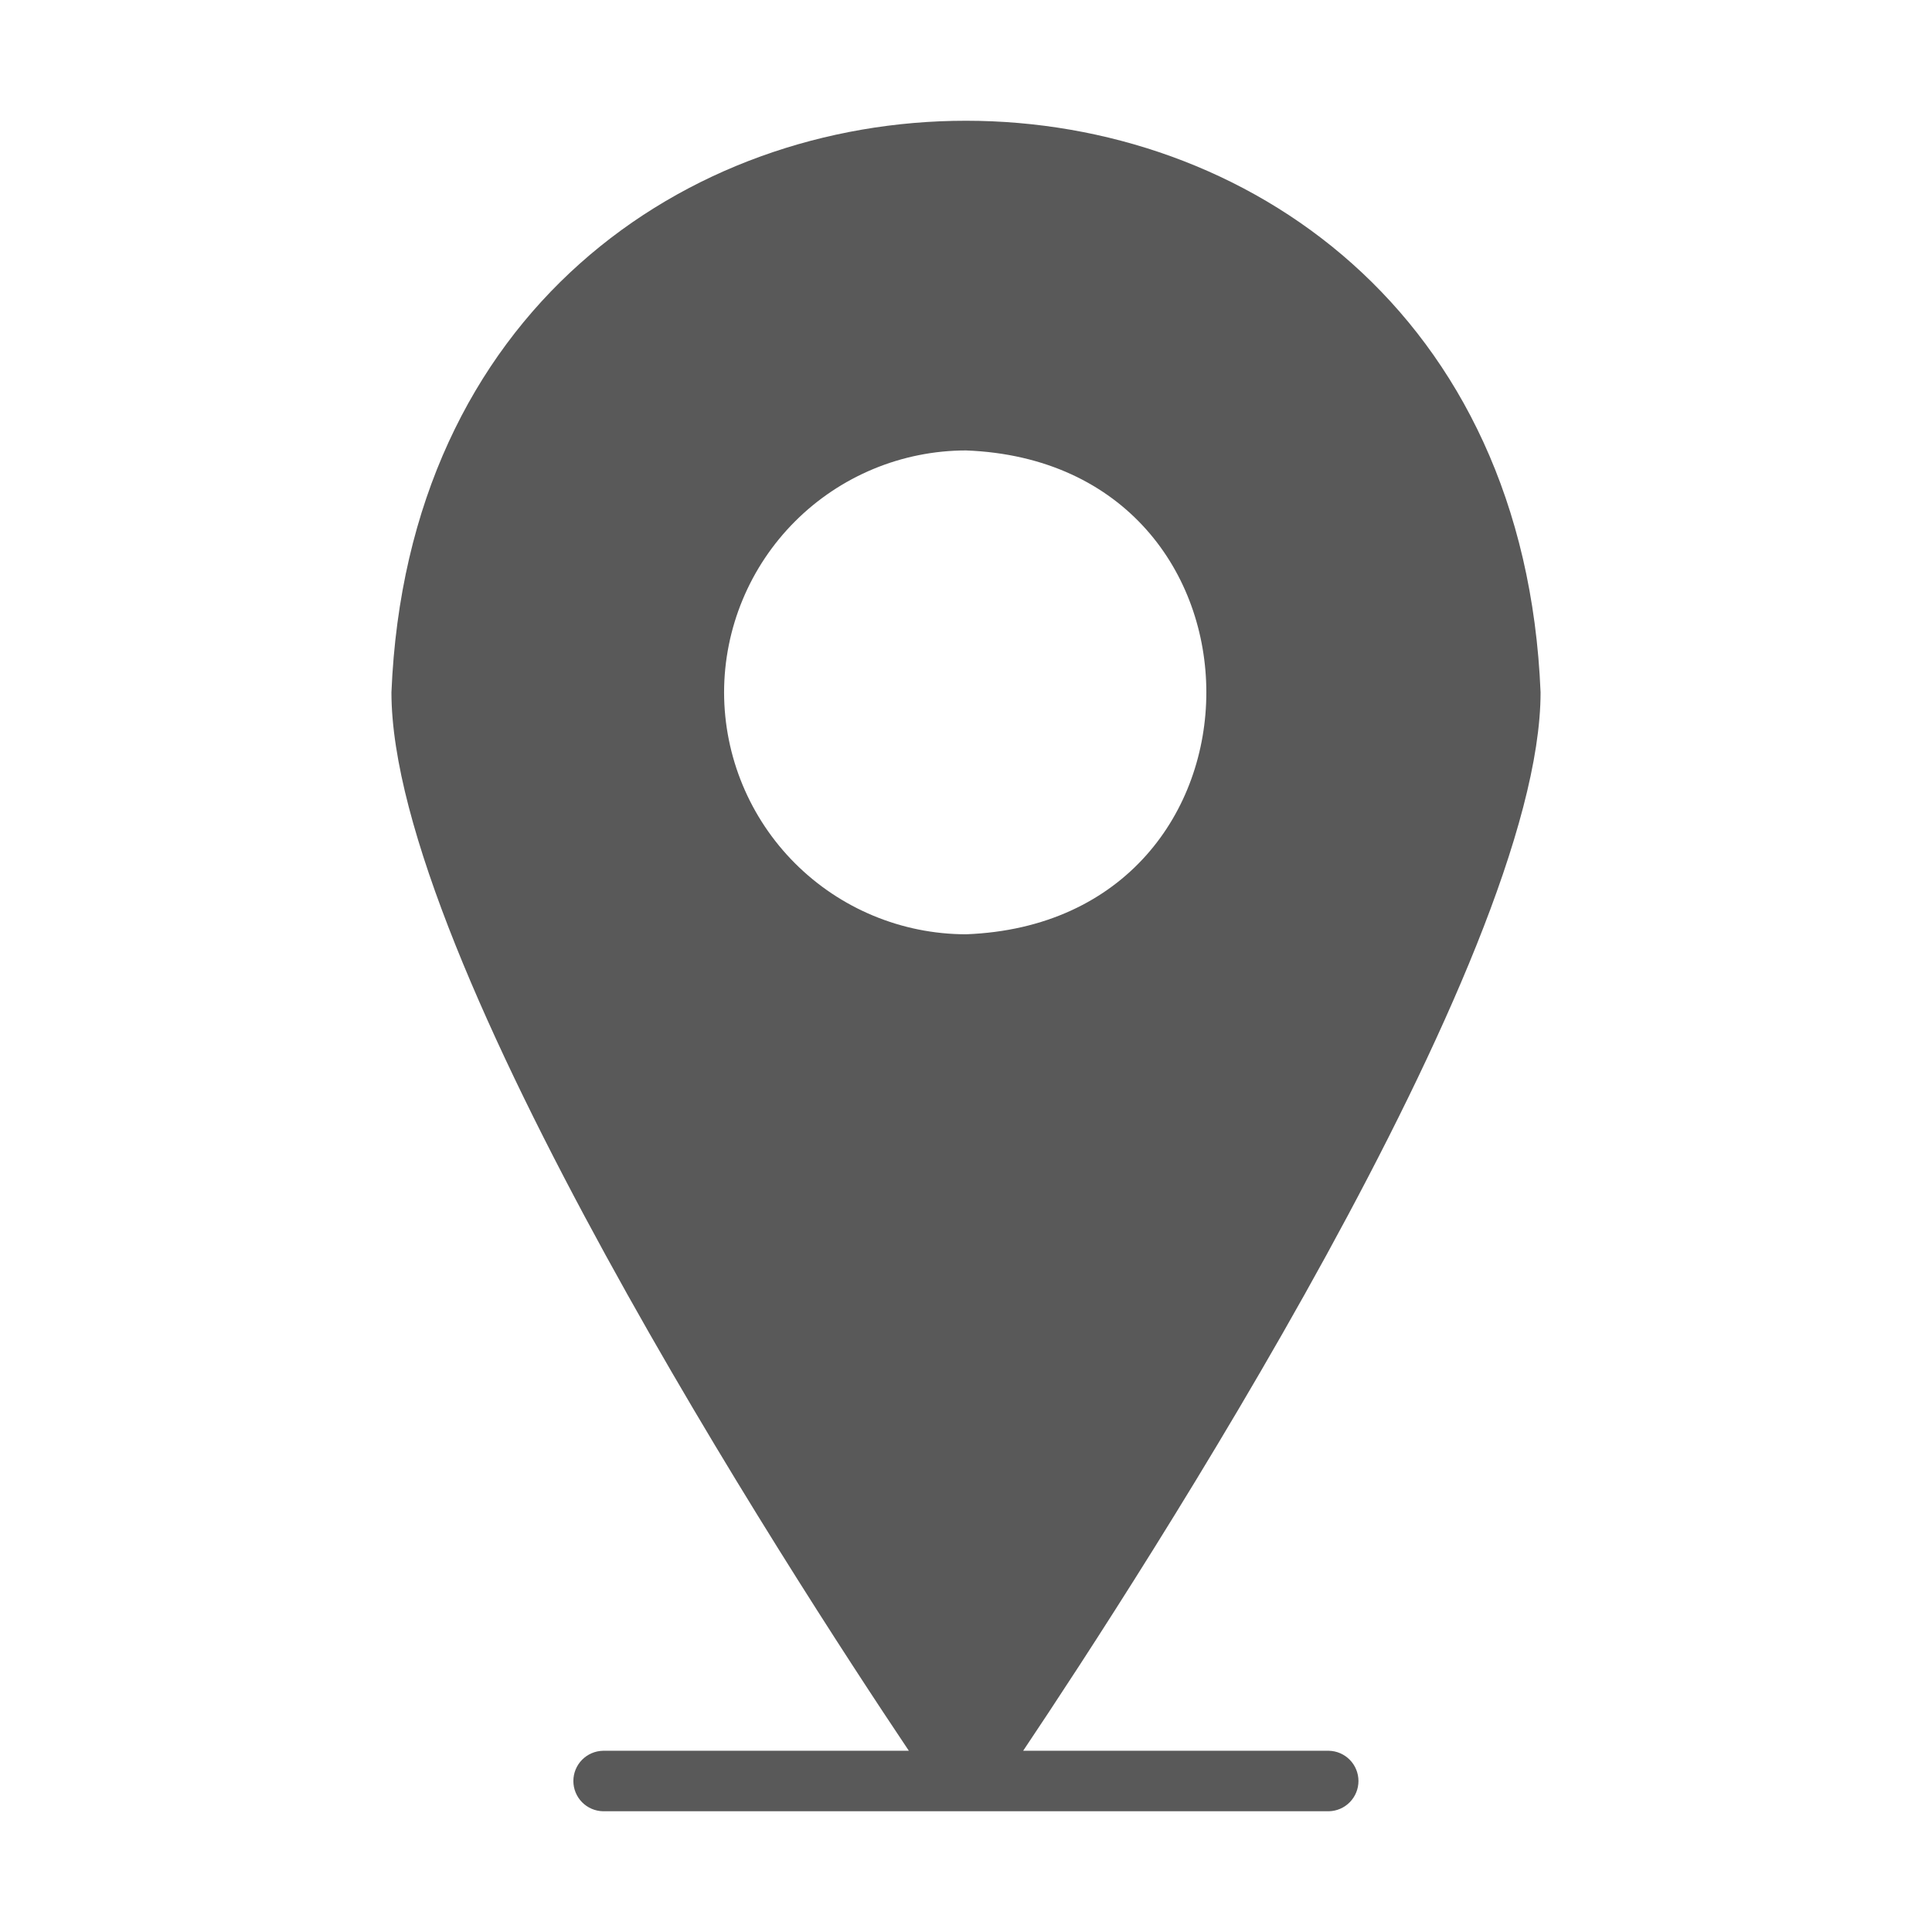 <?xml version="1.0" encoding="UTF-8"?> <svg xmlns="http://www.w3.org/2000/svg" width="217" height="217" viewBox="0 0 217 217" fill="none"><path d="M149.259 196.644H114.92C128.235 176.774 173.035 107.723 173.035 77.765C169.527 -7.809 47.499 -7.867 43.966 77.765C43.966 107.723 88.767 176.774 102.081 196.644H67.742C66.851 196.659 66.001 197.023 65.375 197.658C64.75 198.294 64.4 199.15 64.4 200.041C64.4 200.933 64.75 201.788 65.376 202.424C66.001 203.059 66.851 203.423 67.742 203.438H149.259C150.147 203.418 150.991 203.051 151.612 202.416C152.233 201.781 152.581 200.929 152.581 200.041C152.581 199.153 152.233 198.3 151.612 197.666C150.991 197.031 150.147 196.664 149.259 196.644ZM81.328 77.765C81.338 70.561 84.203 63.656 89.297 58.562C94.391 53.468 101.297 50.602 108.5 50.593C144.498 51.964 144.488 103.571 108.5 104.938C101.296 104.928 94.391 102.062 89.297 96.968C84.203 91.874 81.338 84.969 81.328 77.765Z" fill="#595959"></path></svg> 